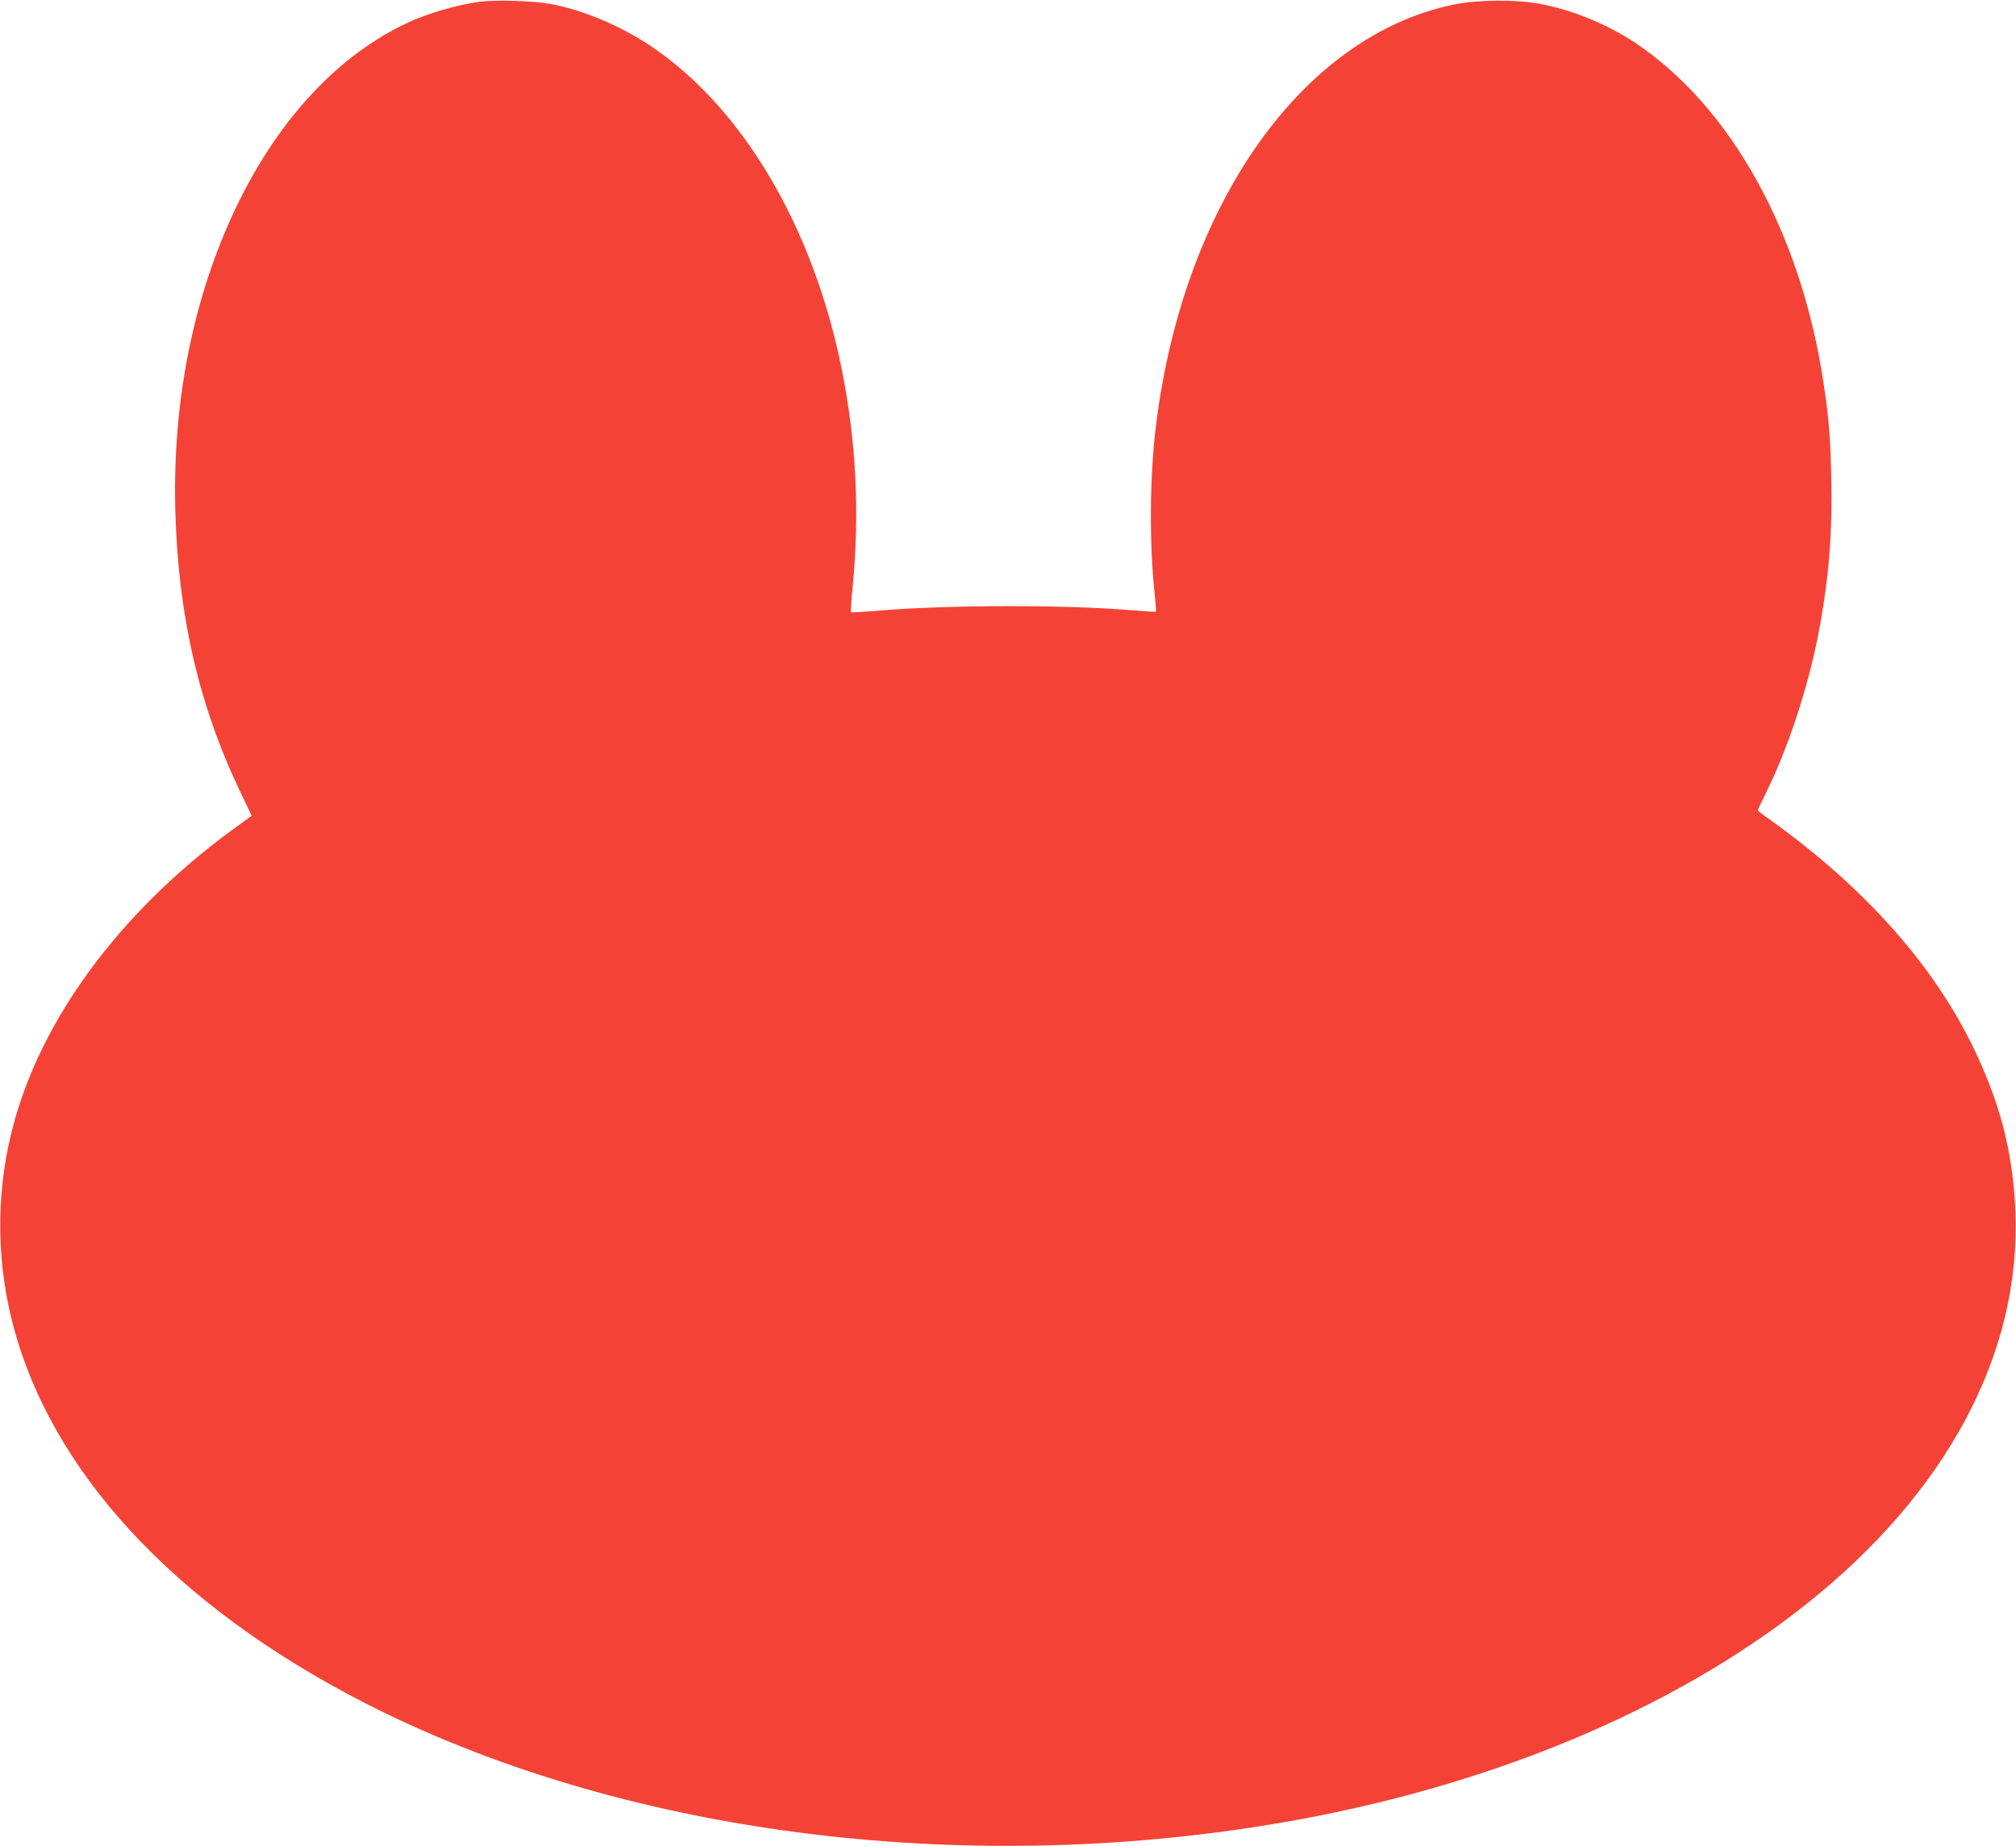 <?xml version="1.0" standalone="no"?>
<!DOCTYPE svg PUBLIC "-//W3C//DTD SVG 20010904//EN"
 "http://www.w3.org/TR/2001/REC-SVG-20010904/DTD/svg10.dtd">
<svg version="1.0" xmlns="http://www.w3.org/2000/svg"
 width="1280pt" height="1172pt" viewBox="0 0 1280 1172"
 preserveAspectRatio="xMidYMid meet">
<g transform="translate(0,1172) scale(0.1,-0.1)"
fill="#f44336" stroke="none">
<path d="M3047 11709 c-117 -14 -300 -65 -415 -114 -440 -189 -824 -581 -1098
-1120 -294 -581 -440 -1269 -421 -1995 18 -671 151 -1244 417 -1797 l68 -142
-66 -48 c-722 -512 -1241 -1189 -1436 -1875 -119 -415 -126 -863 -20 -1283
238 -947 1024 -1801 2229 -2421 1623 -834 3797 -1118 5845 -763 1301 225 2467
711 3310 1378 900 712 1374 1599 1336 2501 -15 382 -102 709 -283 1072 -256
513 -687 991 -1265 1407 -49 34 -88 64 -88 67 0 2 20 44 44 93 150 298 283
706 350 1071 59 325 81 606 73 950 -6 263 -14 361 -47 585 -141 961 -590 1772
-1205 2178 -177 117 -396 205 -600 243 -151 28 -394 26 -545 -5 -958 -197
-1713 -1260 -1889 -2661 -41 -318 -45 -753 -10 -1078 6 -62 10 -114 8 -116 -2
-1 -74 3 -159 10 -412 35 -1146 34 -1579 -1 -106 -9 -195 -14 -198 -12 -2 3 2
76 11 164 45 472 22 925 -70 1381 -183 907 -633 1665 -1220 2055 -192 127
-430 226 -629 262 -110 20 -343 27 -448 14z"/>
</g>
</svg>
